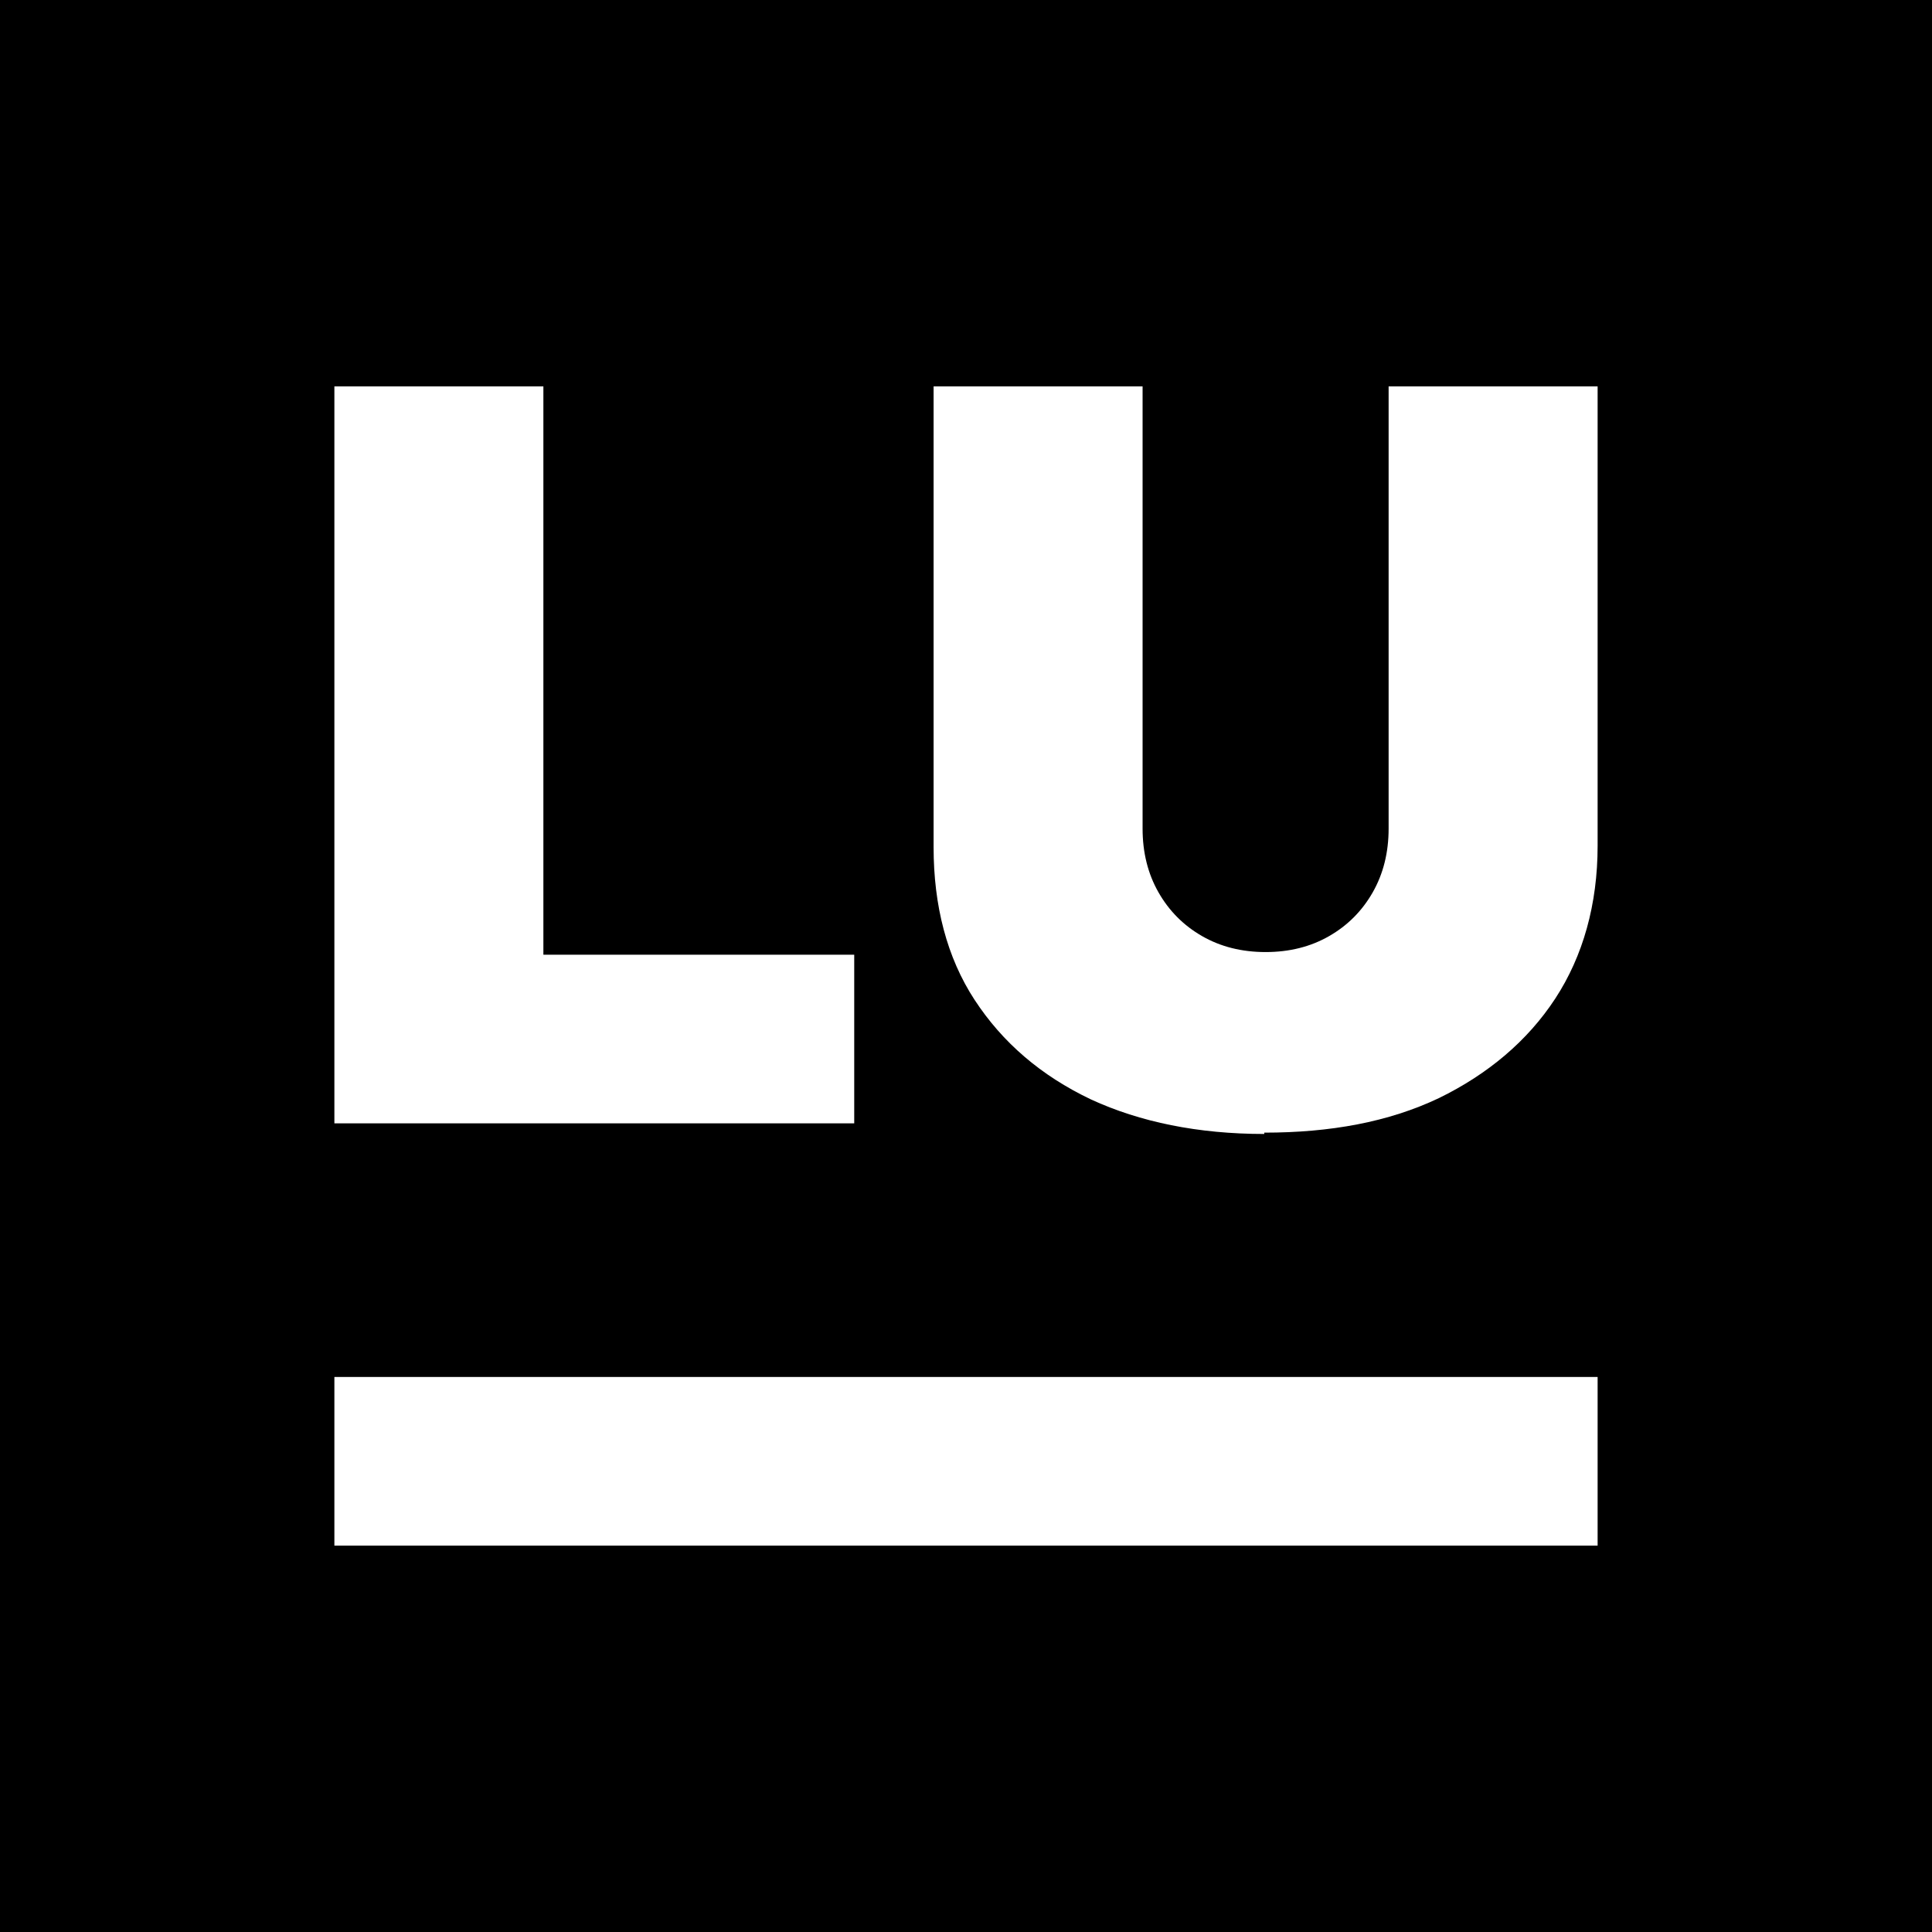 <svg xmlns="http://www.w3.org/2000/svg" version="1.1" xmlns:xlink="http://www.w3.org/1999/xlink" width="260" height="260"><rect width="100%" height="100%" fill="#808080" stroke="none"/><svg width="260" height="260" viewBox="0 0 260 260" fill="none" xmlns="http://www.w3.org/2000/svg">
<g clip-path="url(#clip0_385_14016)">
<rect width="260" height="260" fill="black"></rect>
<path d="M45 151.175V52H73.126V128.481H114.958V151.175H45Z" fill="white"></path>
<path d="M170.141 152.605C161.241 152.605 153.408 150.997 146.822 147.959C140.058 144.742 134.895 140.275 131.157 134.557C127.419 128.838 125.639 121.869 125.639 114.007V52H153.764V111.505C153.764 114.722 154.476 117.581 155.901 120.082C157.325 122.584 159.283 124.55 161.775 125.979C164.267 127.409 167.115 128.124 170.319 128.124C173.524 128.124 176.372 127.409 178.864 125.979C181.356 124.55 183.314 122.584 184.738 120.082C186.162 117.581 186.874 114.722 186.874 111.505V52H215V113.828C215 121.691 213.042 128.66 209.304 134.378C205.565 140.096 200.225 144.564 193.639 147.78C186.874 150.997 179.042 152.426 170.141 152.426V152.605Z" fill="white"></path>
<path d="M215 208H45V185.306H215V208Z" fill="white"></path>
</g>
<defs>
<clipPath id="SvgjsClipPath1029">
<rect width="260" height="260" fill="white"></rect>
</clipPath>
</defs>
</svg><style>@media (prefers-color-scheme: light) { :root { filter: none; } }
@media (prefers-color-scheme: dark) { :root { filter: none; } }
</style></svg>